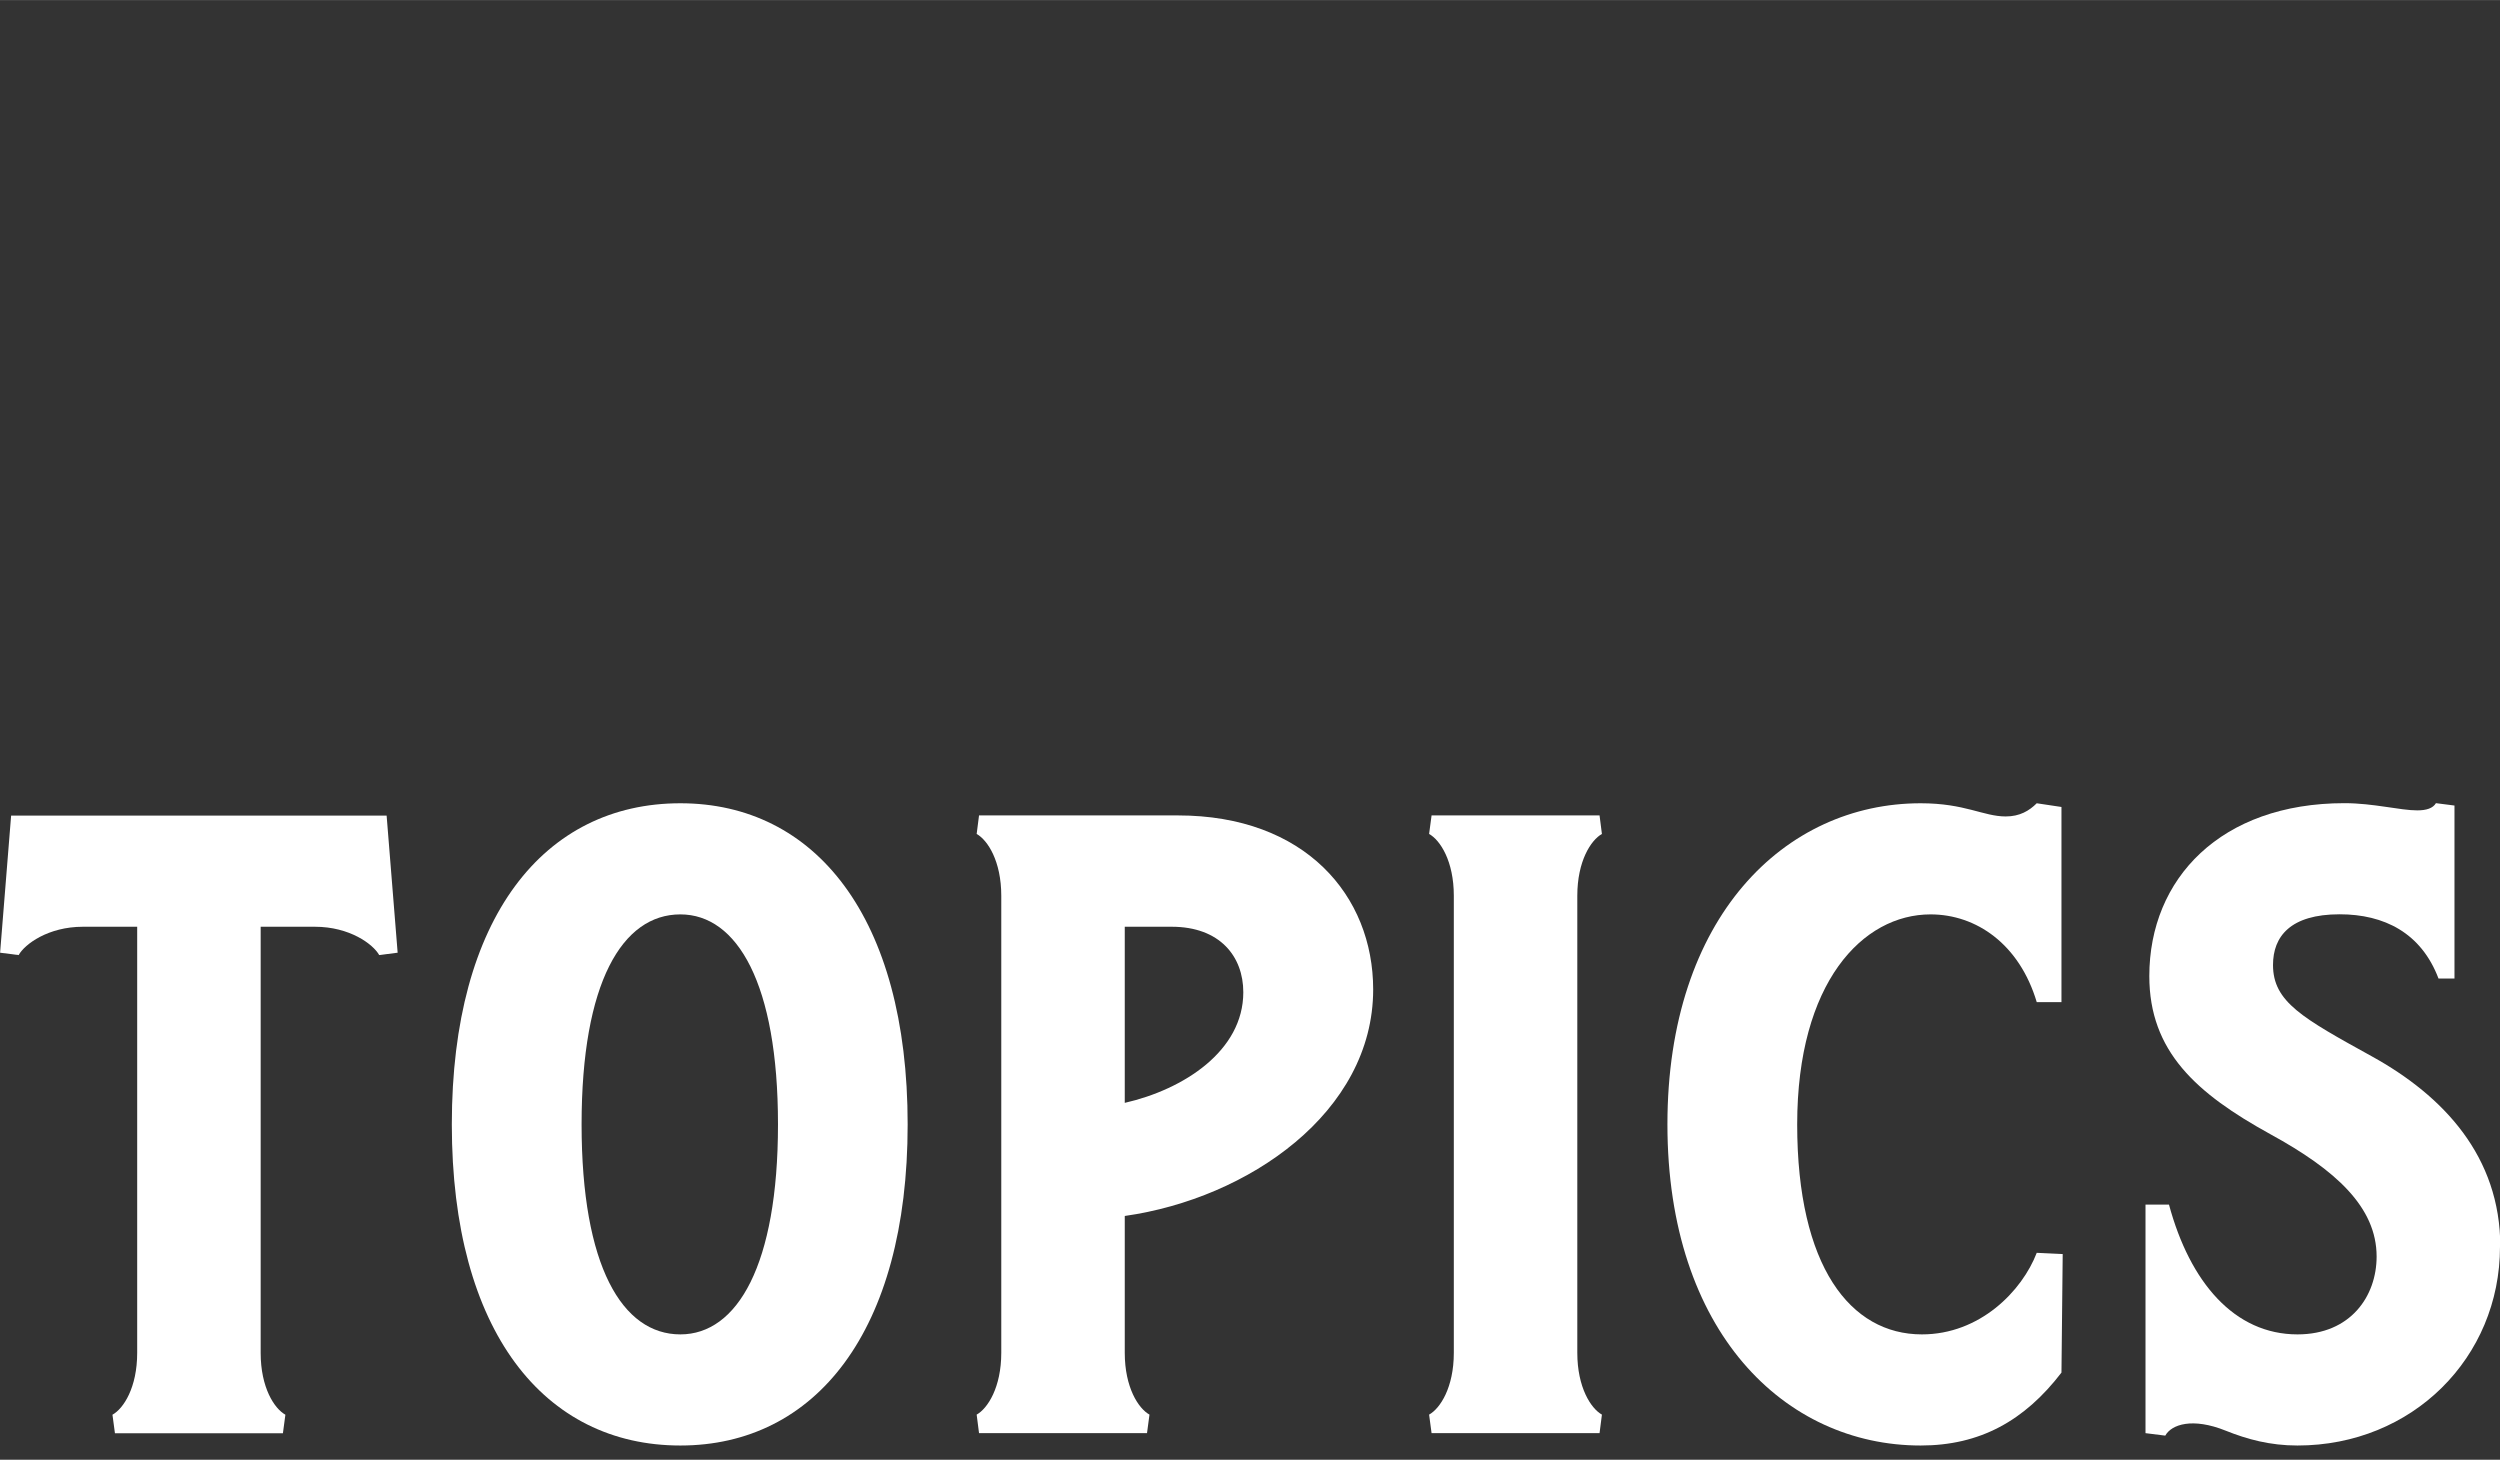 <?xml version="1.0" encoding="UTF-8"?>
<svg id="_レイヤー_1" data-name="レイヤー_1" xmlns="http://www.w3.org/2000/svg" width="8.563mm" height="5mm" version="1.1" viewBox="0 0 24.274 14.173">
  <rect x="0" y="0" width="24.274" height="14.173" fill="#333333" stroke="none"/>
  <!-- Generator: Adobe Illustrator 29.3.1, SVG Export Plug-In . SVG Version: 2.1.0 Build 151)  -->
  <defs>
    <style>
      .st0 {
        fill: none;
      }

      .st1 {
        fill: #fff;
      }
    </style>
  </defs>
  <g>
    <path class="st1" d="M3.682,9.273c-.06-.107-.288-.275-.624-.275h-.527v4.138c0,.336.132.54.24.6l-.024.18h-1.631l-.024-.18c.108-.06.24-.264.24-.6v-4.138h-.527c-.336,0-.564.168-.624.275l-.18-.023.107-1.331h3.646l.107,1.331-.18.023Z"/>
    <path class="st1" d="M4.387,10.917c0-2.015.899-3.118,2.219-3.118,1.308,0,2.207,1.104,2.207,3.118s-.899,3.118-2.207,3.118c-1.319,0-2.219-1.104-2.219-3.118ZM7.554,10.917c0-1.367-.396-2.039-.948-2.039-.563,0-.959.66-.959,2.039s.396,2.039.959,2.039c.552,0,.948-.672.948-2.039Z"/>
    <path class="st1" d="M10.921,11.808v1.327c0,.336.132.54.24.6l-.024.18h-1.631l-.023-.18c.107-.06.239-.264.239-.6v-4.438c0-.336-.132-.54-.239-.6l.023-.18h1.931c1.235,0,1.896.779,1.896,1.69,0,1.194-1.214,2.029-2.411,2.199ZM10.921,8.998v1.71c.574-.131,1.151-.505,1.151-1.074,0-.348-.228-.636-.695-.636h-.456Z"/>
    <path class="st1" d="M15.554,13.735l-.023.18h-1.631l-.024-.18c.108-.06.24-.264.24-.6v-4.438c0-.336-.132-.54-.24-.6l.024-.18h1.631l.023.18c-.107.06-.239.264-.239.6v4.438c0,.336.132.54.239.6Z"/>
    <path class="st1" d="M20.028,12.176l-.012,1.151c-.359.468-.792.708-1.367.708-1.319,0-2.459-1.104-2.459-3.118s1.14-3.118,2.459-3.118c.432,0,.608.128.826.128.136,0,.228-.055.301-.128l.24.036v1.895h-.24c-.168-.563-.587-.852-1.031-.852-.659,0-1.295.66-1.295,2.039s.516,2.039,1.211,2.039c.563,0,.972-.42,1.115-.792l.252.012Z"/>
    <path class="st1" d="M24.274,12.104c0,1.079-.852,1.931-1.967,1.931-.265,0-.487-.06-.696-.144-.323-.13-.527-.061-.587.048l-.192-.024v-2.219h.228c.204.756.636,1.26,1.248,1.26.516,0,.768-.372.768-.756,0-.479-.396-.84-1.032-1.188-.719-.396-1.175-.804-1.175-1.535,0-.947.695-1.679,1.895-1.679.28,0,.54.07.706.07.091,0,.153-.021.182-.07l.18.023v1.68h-.155c-.168-.444-.528-.624-.96-.624-.479,0-.647.216-.647.492,0,.359.288.516.959.887.696.384,1.248.972,1.248,1.848Z"/>
  </g>
  <rect class="st0" x="7.637" width="9" height="14.173"/>
</svg>